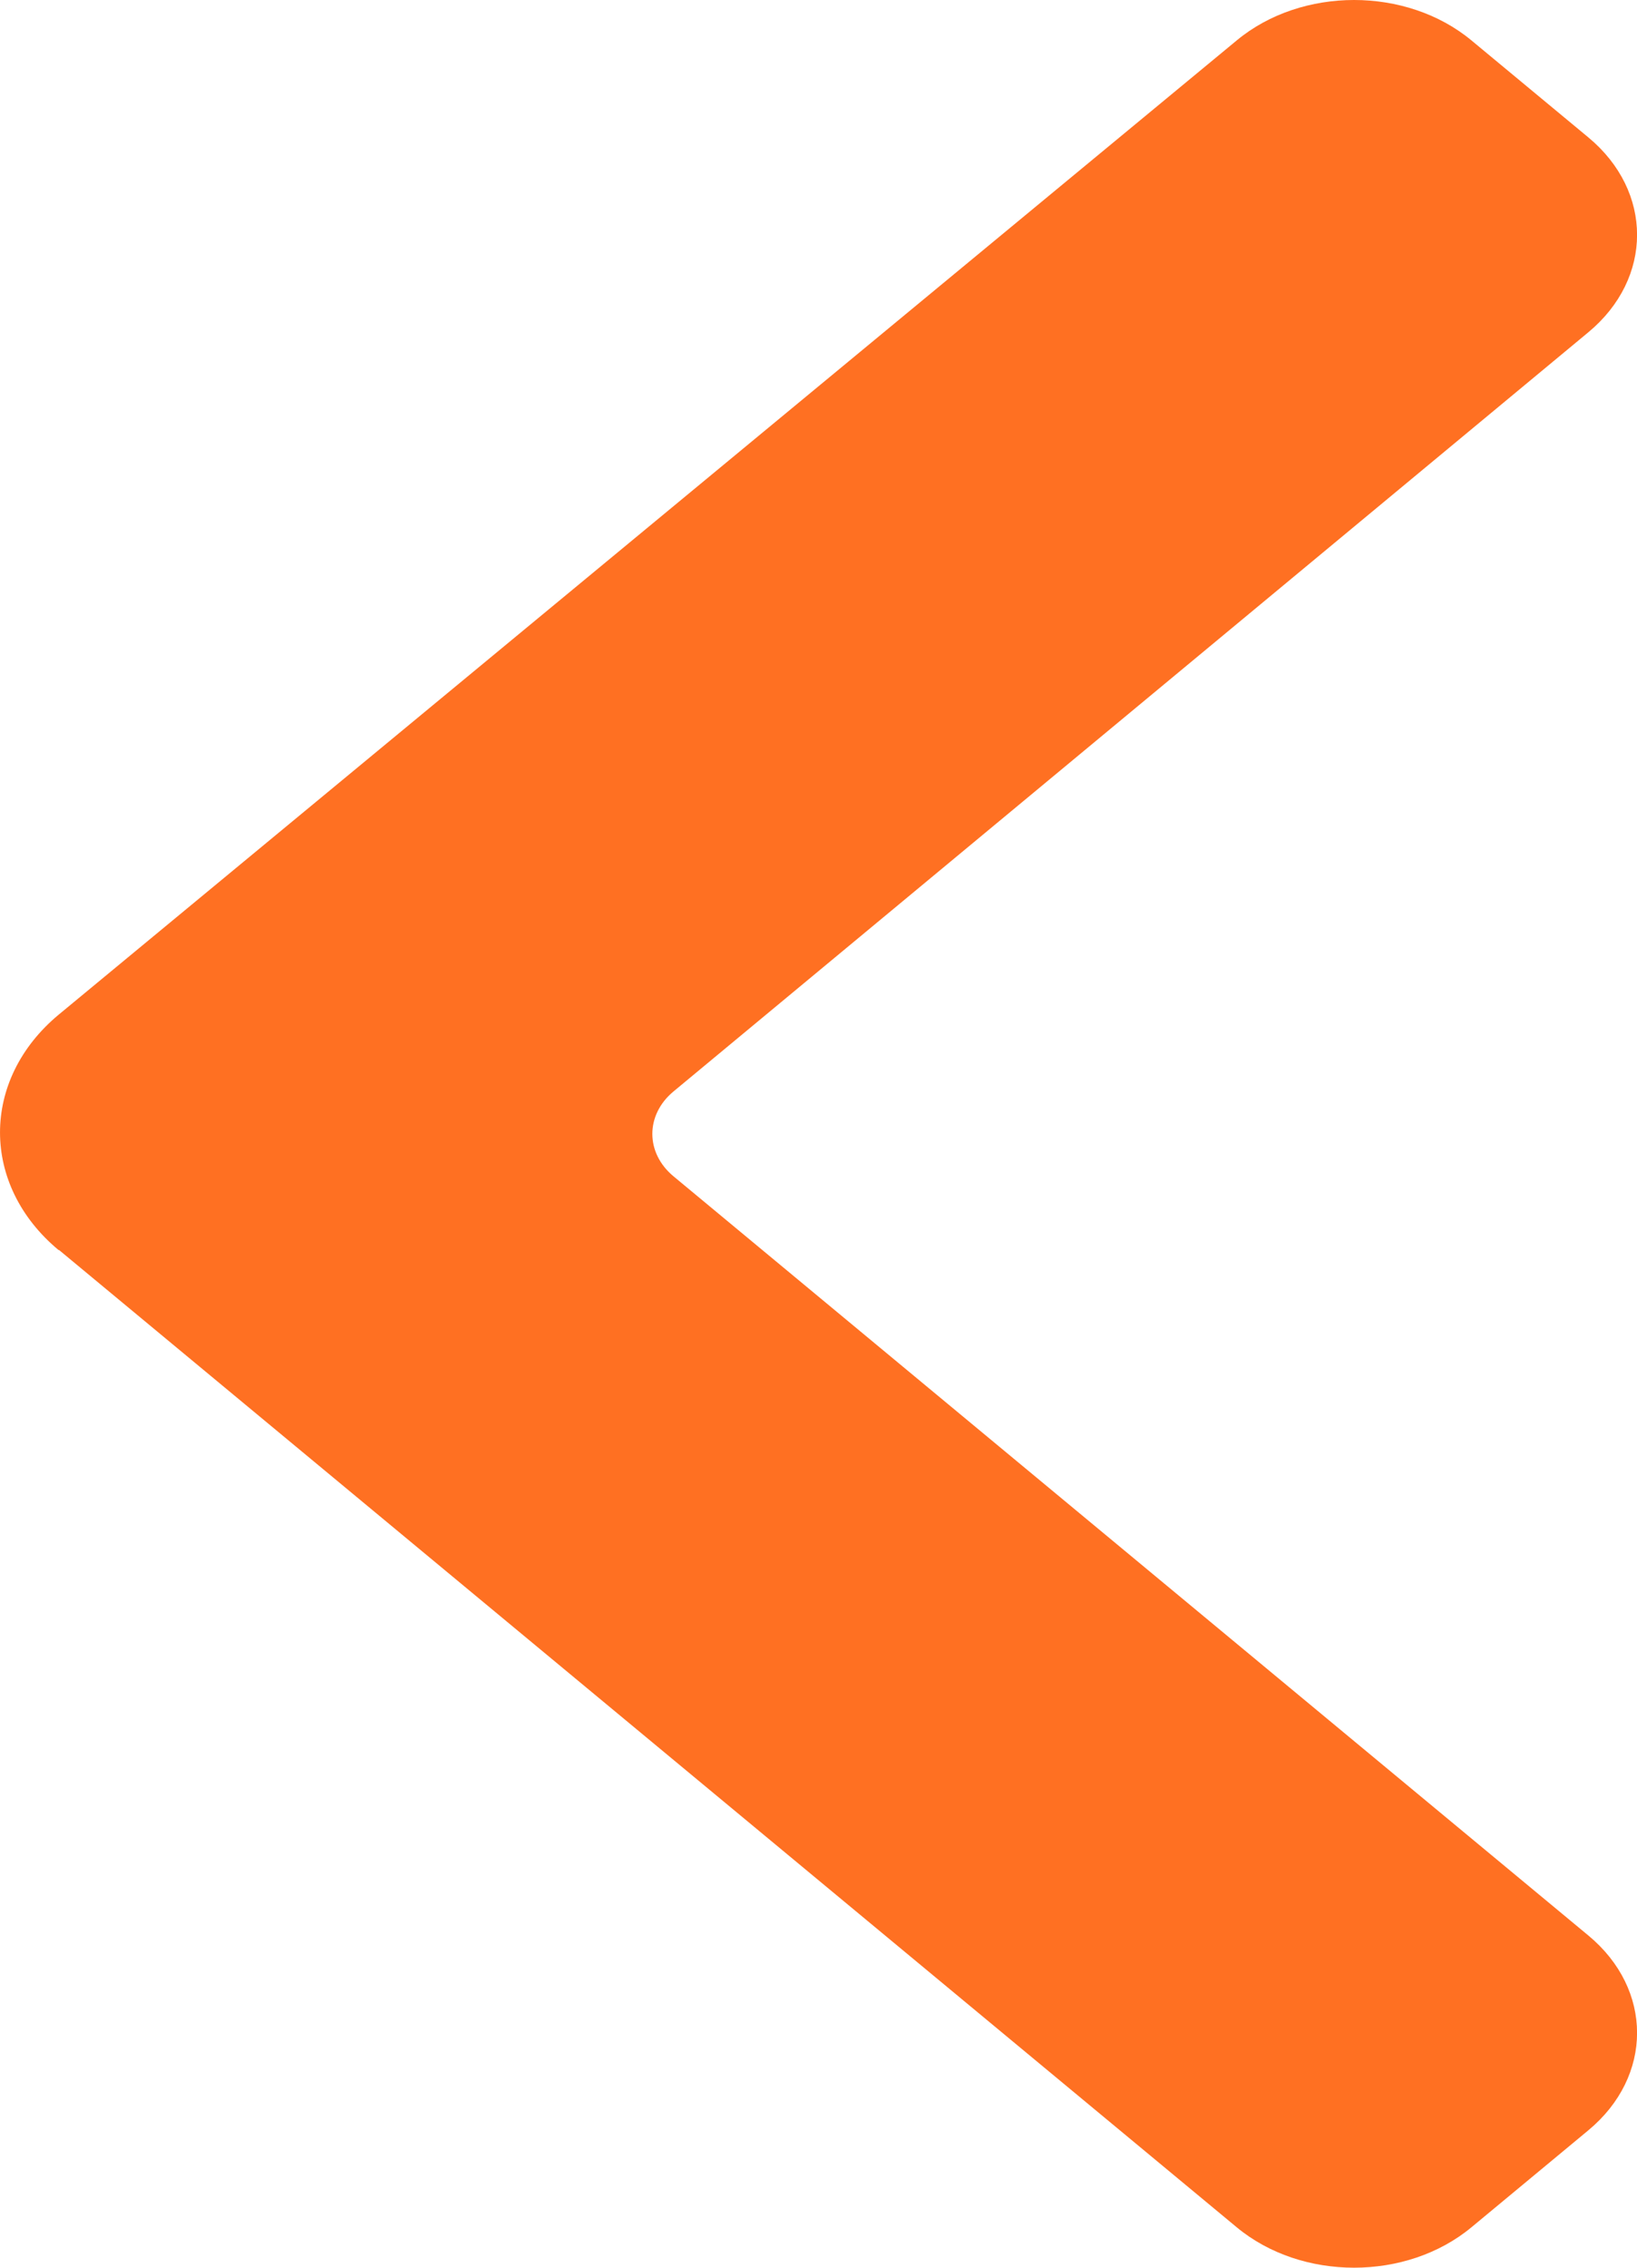 <svg width="26" height="36" viewBox="0 0 26 36" fill="none" xmlns="http://www.w3.org/2000/svg">
<path d="M0.934 19.848C-0.311 18.816 -0.311 17.139 0.934 16.106L19.642 0.642C20.674 -0.214 22.339 -0.214 23.371 0.642L25.227 2.181C26.259 3.037 26.259 4.419 25.227 5.275L10.697 17.327C10.249 17.699 10.249 18.302 10.697 18.674L25.227 30.726C26.259 31.581 26.259 32.963 25.227 33.819L23.371 35.358C22.339 36.214 20.674 36.214 19.642 35.358L0.934 19.841L0.934 19.848Z" fill="#FF7022"/>
</svg>
